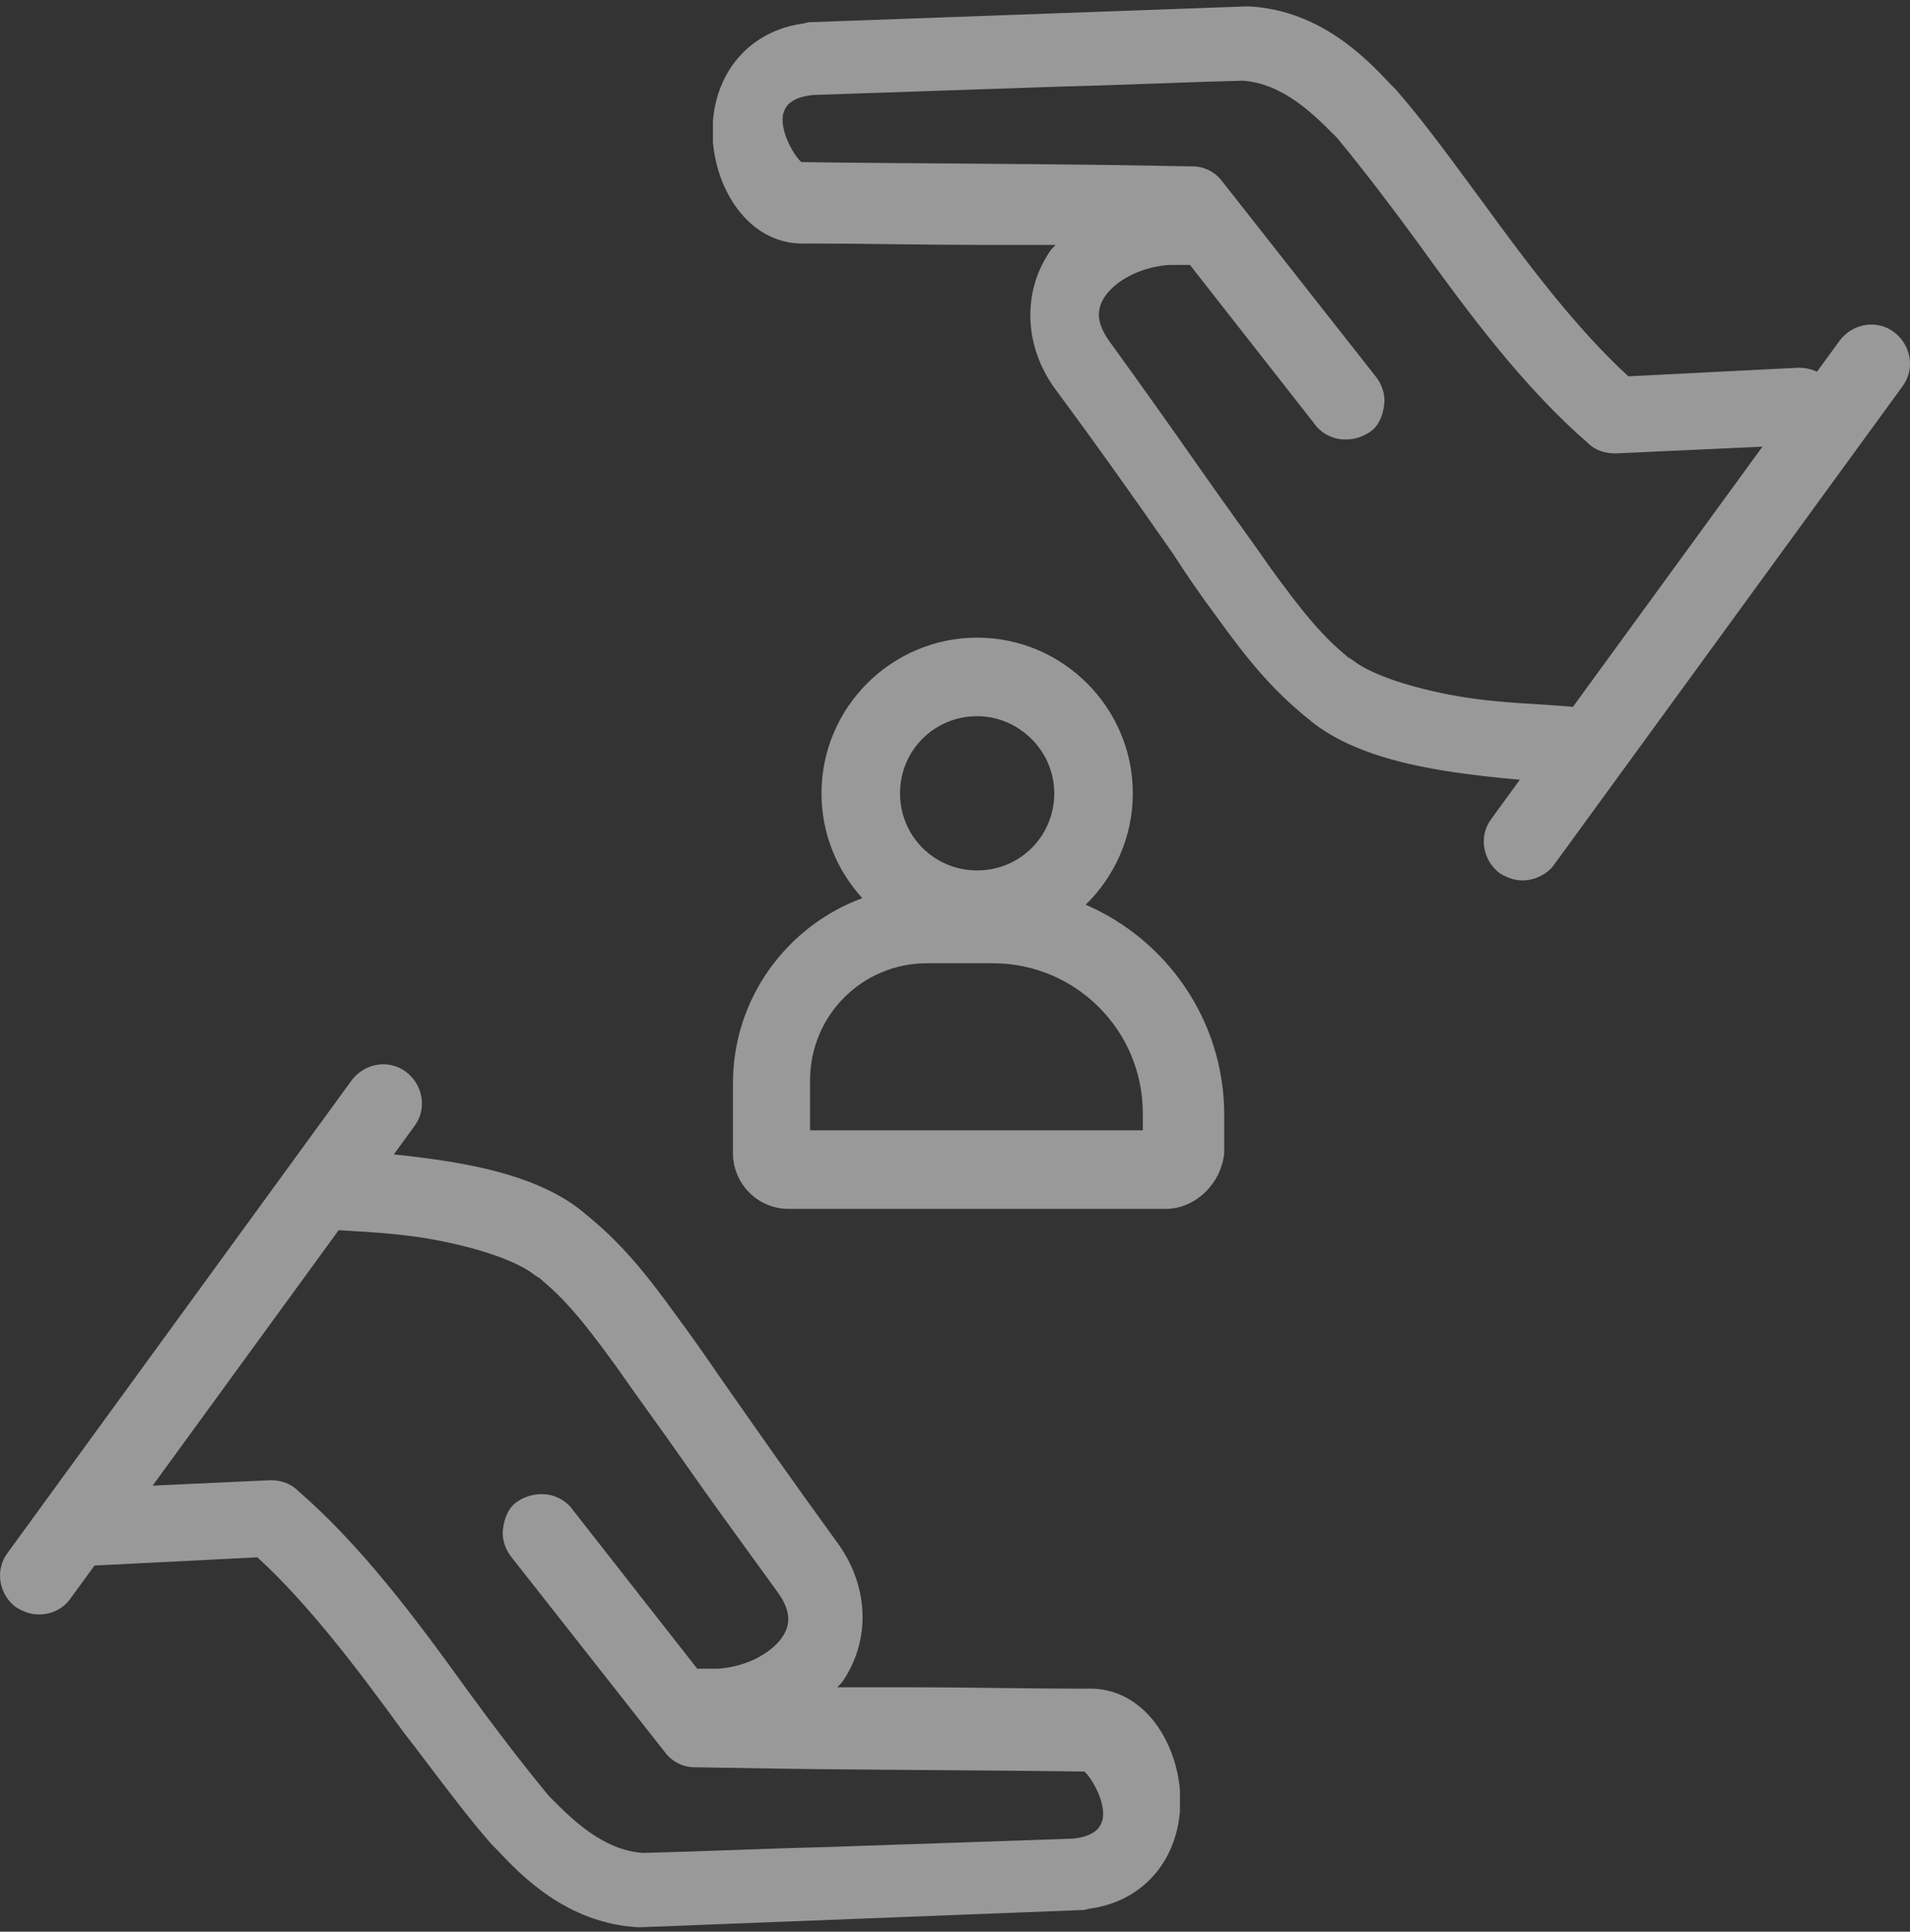 <?xml version="1.0" encoding="UTF-8"?> <svg xmlns="http://www.w3.org/2000/svg" width="175" height="177" viewBox="0 0 175 177" fill="none"><rect x="0" y="0" width="175" height="177" fill="#333333" stroke="none"/><g opacity="0.5"><path fill-rule="evenodd" clip-rule="evenodd" d="M139.254 71.446C137.276 71.281 134.812 71.022 132.184 70.598C128.259 69.943 123.287 68.766 119.885 65.887C116.483 63.139 114.258 60.391 111.249 56.203C110.071 54.633 108.894 52.932 107.454 50.708L106.771 49.731C104.163 46.001 101.041 41.537 96.594 35.528C93.716 31.472 93.716 26.499 96.333 22.835L96.725 22.443H90.052C87.37 22.443 84.688 22.41 82.005 22.377C79.323 22.345 76.641 22.312 73.958 22.312C68.855 22.574 65.715 17.732 65.323 13.021V11.058C65.715 6.347 68.855 2.814 73.566 2.16C73.62 2.16 73.697 2.138 73.786 2.111C73.913 2.074 74.067 2.029 74.22 2.029H74.351L114.127 0.59H114.52C121.062 0.982 125.249 5.432 127.343 7.656L127.866 8.18C130.182 10.826 132.405 13.845 134.613 16.844C135.025 17.403 135.436 17.962 135.848 18.517C140.035 24.275 144.483 30.163 149.194 34.482L164.764 33.696C165.36 33.696 165.955 33.807 166.479 34.064L168.558 31.21C169.736 29.639 171.96 29.247 173.53 30.424C175.1 31.602 175.493 33.827 174.315 35.397L142.389 79.234C141.735 80.15 140.558 80.673 139.511 80.673C138.726 80.673 138.071 80.411 137.417 80.019C135.847 78.841 135.455 76.617 136.632 75.046L139.254 71.446ZM161.482 40.926L148.016 41.548C147.1 41.548 146.184 41.286 145.53 40.632C139.642 35.528 134.67 28.855 129.96 22.312C127.474 18.91 124.988 15.638 122.502 12.629C122.502 12.629 122.501 12.629 122.371 12.498L122.181 12.308C120.343 10.465 117.532 7.647 113.866 7.394C111.231 7.459 108.597 7.554 105.947 7.651C103.201 7.751 100.438 7.851 97.641 7.918L74.482 8.703C72.193 8.944 71.9 9.961 71.766 10.428C71.755 10.468 71.744 10.504 71.734 10.535C71.472 12.236 72.912 14.461 73.435 14.853C78.08 14.919 82.758 14.951 87.435 14.984C92.113 15.017 96.791 15.05 101.436 15.115L109.286 15.246C110.333 15.246 111.38 15.769 112.034 16.685L126.034 34.482C126.558 35.136 126.95 36.052 126.819 37.099C126.689 38.146 126.296 39.062 125.511 39.585C124.726 40.108 123.81 40.37 122.763 40.239C121.847 40.108 120.931 39.585 120.408 38.8L109.025 24.275H107.193C104.838 24.406 102.613 25.453 101.436 26.892C100.52 28.07 100.258 29.378 101.697 31.341C104.445 35.136 107.324 39.192 110.071 43.118C111.118 44.623 112.198 46.128 113.277 47.633C114.356 49.138 115.436 50.642 116.483 52.147C119.623 56.465 121.193 58.297 123.548 60.26C123.614 60.26 123.646 60.293 123.679 60.325C123.712 60.358 123.745 60.391 123.81 60.391C125.38 61.699 128.782 62.877 132.838 63.662C135.757 64.224 138.675 64.4 140.685 64.521C141.018 64.541 141.326 64.56 141.605 64.578L144.12 64.765L161.482 40.926Z" fill="white"></path><path fill-rule="evenodd" clip-rule="evenodd" d="M79.006 82.299C76.686 79.76 75.267 76.385 75.267 72.691C75.267 64.84 81.678 58.428 89.529 58.428C97.38 58.428 103.791 64.84 103.791 72.691C103.791 76.683 102.133 80.303 99.472 82.897C106.919 86.114 112.165 93.541 112.165 102.134V105.667C111.903 108.415 109.548 110.77 106.8 110.77H72.257C69.379 110.77 67.155 108.415 67.155 105.667V99.255C67.155 91.488 72.102 84.839 79.006 82.299ZM82.463 72.691C82.463 68.766 85.604 65.625 89.529 65.625C93.324 65.625 96.595 68.766 96.595 72.691C96.595 76.617 93.454 79.757 89.529 79.757C85.604 79.757 82.463 76.617 82.463 72.691ZM104.707 103.573H74.22V98.993C74.22 93.105 78.931 88.263 84.95 88.263H90.968C98.557 88.263 104.707 94.413 104.707 102.003V103.573Z" fill="white"></path><path fill-rule="evenodd" clip-rule="evenodd" d="M58.389 176.59H58.781L99.081 175.02H99.212C99.365 175.02 99.518 174.975 99.645 174.937C99.697 174.922 99.744 174.909 99.784 174.9C99.792 174.898 99.8 174.896 99.808 174.895C99.829 174.891 99.849 174.889 99.866 174.889C104.577 174.234 107.717 170.702 108.109 165.991V164.028C107.717 159.317 104.576 154.475 99.474 154.737C96.791 154.737 94.109 154.704 91.427 154.672C88.744 154.639 86.062 154.606 83.38 154.606H76.707L77.099 154.214C79.716 150.55 79.716 145.577 76.837 141.52C72.553 135.614 69.498 131.245 66.948 127.597L65.978 126.21C64.538 124.117 63.361 122.416 62.183 120.846C59.173 116.658 56.949 113.91 53.547 111.162C50.145 108.283 45.173 107.106 41.248 106.451C39.409 106.155 37.651 105.939 36.083 105.779L37.975 103.18C39.153 101.61 38.761 99.385 37.19 98.207C35.62 97.03 33.396 97.422 32.218 98.992L0.685 142.306C-0.493 143.876 -0.1 146.101 1.47 147.278C2.124 147.671 2.778 147.933 3.563 147.933C4.741 147.933 5.788 147.409 6.442 146.493L8.657 143.451L23.584 142.698C28.294 147.017 32.743 152.905 36.93 158.663C37.764 159.735 38.585 160.819 39.402 161.897L39.404 161.899C41.279 164.372 43.129 166.813 45.042 169L45.566 169.524C47.659 171.748 51.846 176.197 58.389 176.59ZM13.987 136.129L24.762 135.632C25.677 135.632 26.593 135.894 27.247 136.548C33.136 141.652 38.108 148.325 42.818 154.868C45.304 158.27 47.79 161.542 50.276 164.551C50.276 164.551 50.276 164.551 50.407 164.682L50.596 164.872C52.434 166.714 55.245 169.533 58.912 169.785C61.539 169.721 64.197 169.626 66.872 169.53L66.887 169.529L66.89 169.529L66.897 169.529C69.676 169.429 72.472 169.329 75.267 169.262C79.127 169.131 82.954 169 86.782 168.87C90.609 168.739 94.436 168.608 98.296 168.477C100.585 168.236 100.877 167.219 101.011 166.753L101.012 166.749C101.023 166.71 101.033 166.675 101.044 166.645C101.305 164.944 99.866 162.719 99.343 162.327C94.714 162.262 90.085 162.229 85.473 162.196H85.471C80.826 162.163 76.198 162.131 71.604 162.065L63.622 161.934C62.576 161.934 61.529 161.411 60.874 160.495L46.874 142.698C46.351 142.044 45.958 141.128 46.089 140.081C46.22 139.034 46.612 138.118 47.397 137.595C48.182 137.071 49.099 136.81 50.145 136.941C51.061 137.071 51.977 137.595 52.501 138.38L63.884 152.905H65.716C68.071 152.774 70.295 151.727 71.473 150.288C72.389 149.11 72.651 147.802 71.211 145.839C70.618 145.019 70.019 144.194 69.415 143.363L69.415 143.362L69.414 143.361C67.225 140.347 64.991 137.27 62.837 134.193C61.792 132.691 60.715 131.189 59.638 129.687L59.632 129.678C58.552 128.173 57.473 126.668 56.426 125.164C53.286 120.845 51.715 119.013 49.36 117.051C49.295 117.051 49.262 117.018 49.229 116.985C49.212 116.968 49.195 116.951 49.174 116.939C49.154 116.927 49.13 116.92 49.098 116.92C47.528 115.611 44.127 114.434 40.07 113.648C37.098 113.077 34.125 112.905 32.026 112.783C31.722 112.765 31.437 112.749 31.173 112.732L31.029 112.722L13.987 136.129Z" fill="white"></path></g></svg> 